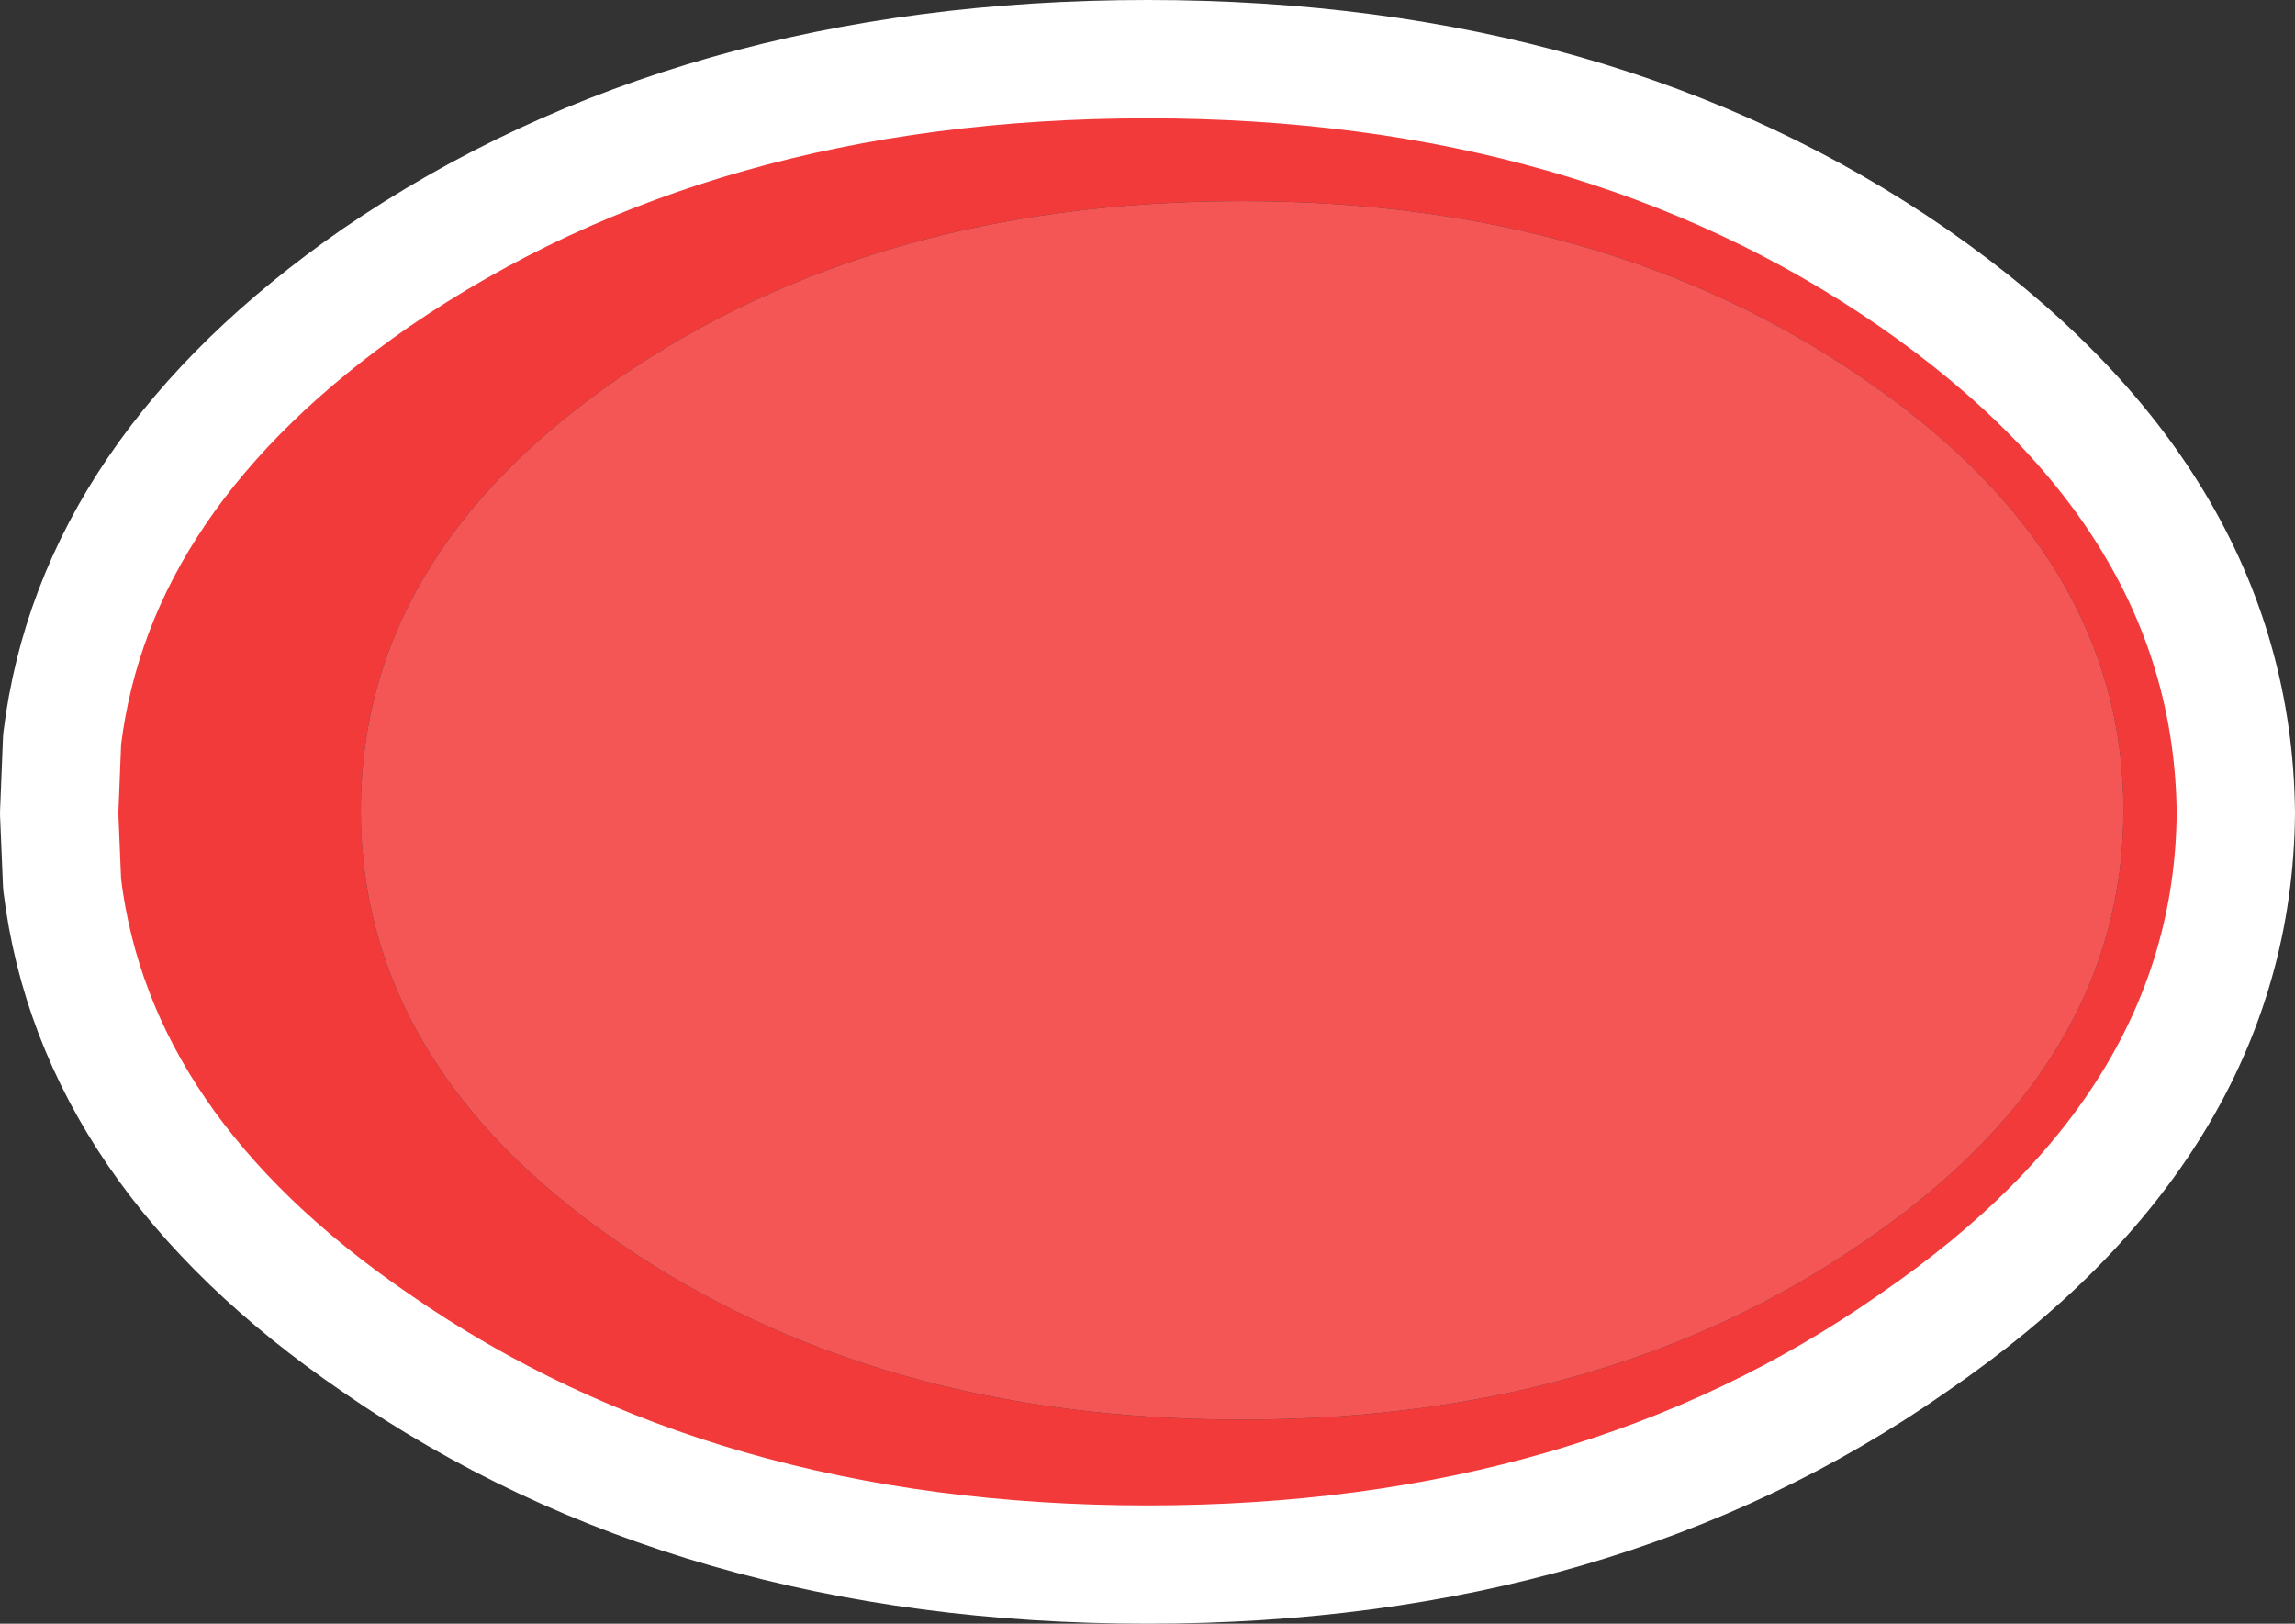 <?xml version="1.0" encoding="UTF-8" standalone="no"?>
<svg xmlns:xlink="http://www.w3.org/1999/xlink" height="27.45px" width="38.8px" xmlns="http://www.w3.org/2000/svg">
  <rect width="100%" height="100%" fill="#333333" stroke="none"/>
  <g transform="matrix(1.0, 0.0, 0.0, 1.0, 19.4, 13.75)">
    <path d="M18.4 0.0 Q18.35 5.25 12.95 8.95 7.6 12.7 0.0 12.7 -7.65 12.7 -13.05 8.95 -17.8 5.7 -18.35 1.2 L-18.4 0.0 -18.35 -1.25 Q-17.8 -5.75 -13.05 -9.05 -7.65 -12.75 0.0 -12.75 7.6 -12.75 12.95 -9.05 18.35 -5.3 18.4 0.0 M16.5 -0.05 Q16.5 -4.35 12.1 -7.35 7.75 -10.35 1.6 -10.35 -4.6 -10.35 -8.95 -7.35 -13.3 -4.35 -13.3 -0.05 -13.3 4.25 -8.95 7.25 -4.6 10.25 1.6 10.25 7.75 10.25 12.1 7.25 16.5 4.25 16.5 -0.05" fill="#f33a3a" fill-rule="evenodd" stroke="none"/>
    <path d="M16.5 -0.05 Q16.5 4.25 12.1 7.25 7.75 10.25 1.6 10.25 -4.6 10.25 -8.95 7.25 -13.3 4.25 -13.3 -0.05 -13.3 -4.35 -8.95 -7.35 -4.6 -10.35 1.6 -10.35 7.75 -10.35 12.1 -7.35 16.5 -4.35 16.5 -0.05" fill="#f45555" fill-rule="evenodd" stroke="none"/>
    <path d="M18.4 0.0 Q18.35 5.25 12.95 8.95 7.6 12.7 0.0 12.7 -7.65 12.7 -13.05 8.95 -17.8 5.7 -18.35 1.2 L-18.4 0.0 -18.35 -1.25 Q-17.8 -5.75 -13.05 -9.05 -7.65 -12.75 0.0 -12.75 7.6 -12.75 12.95 -9.05 18.35 -5.3 18.4 0.0 Z" fill="none" stroke="#ffffff" stroke-linecap="round" stroke-linejoin="round" stroke-width="2.0"/>
  </g>
</svg>
